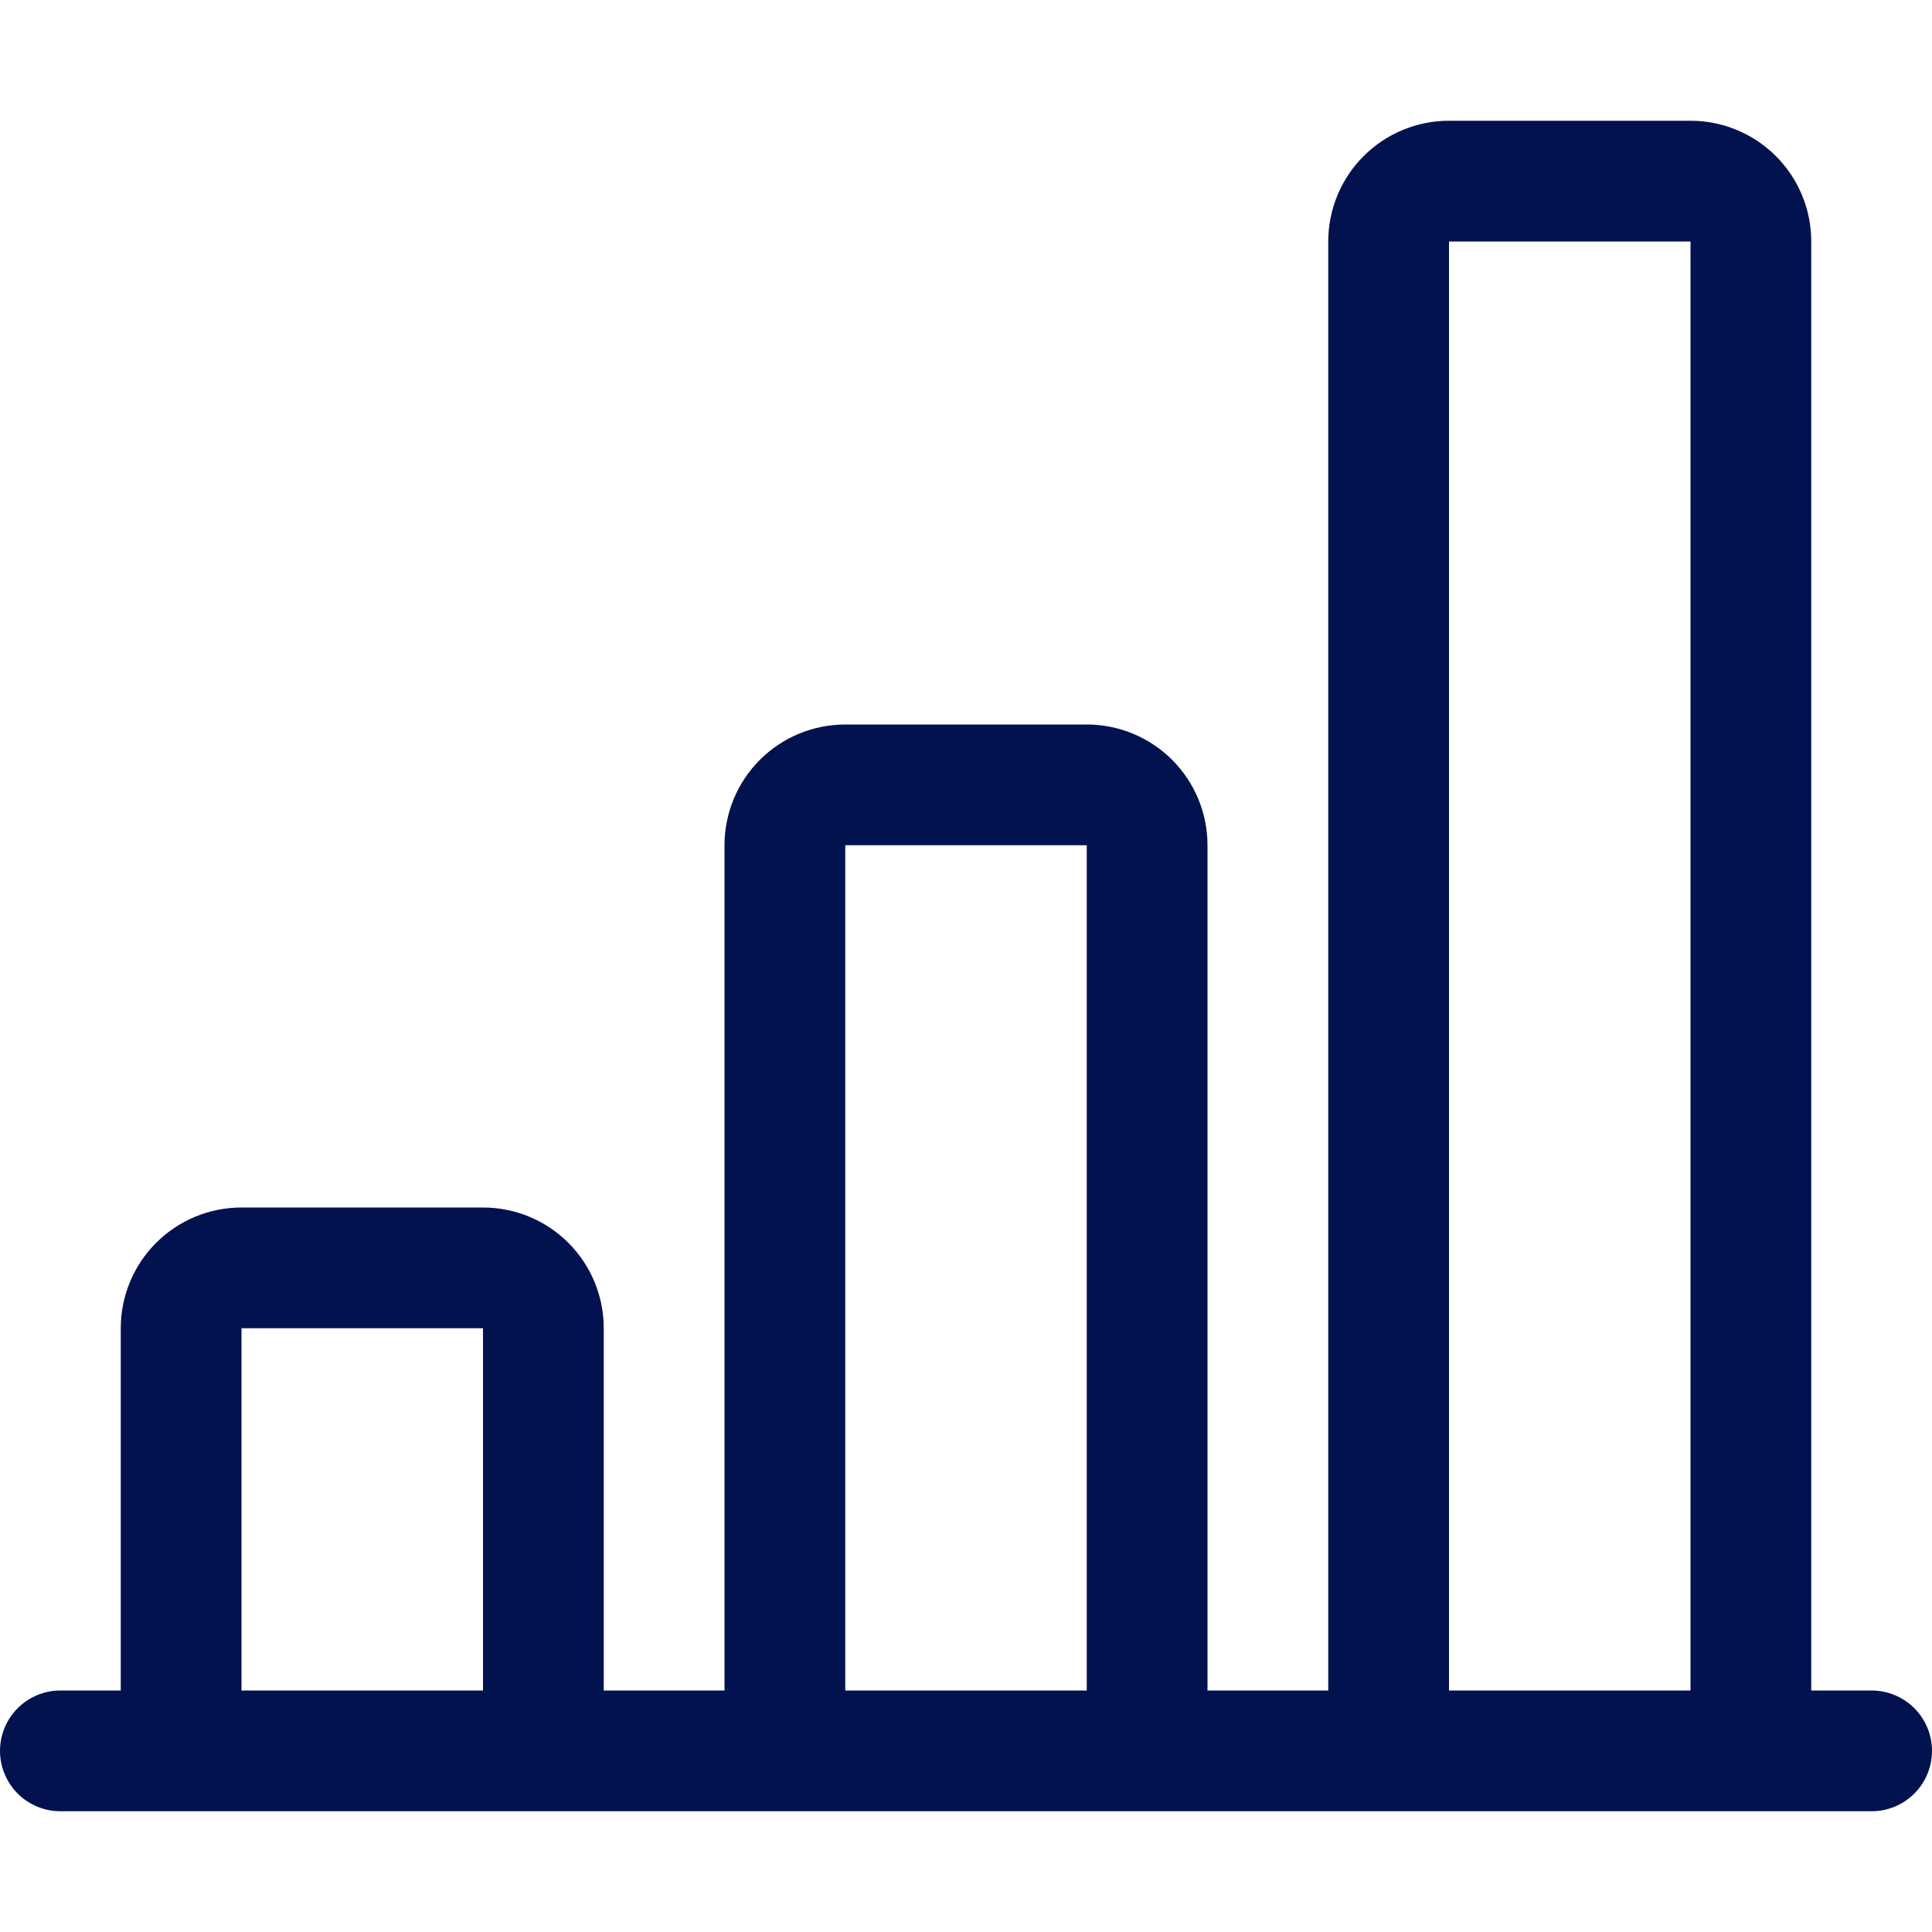 <?xml version="1.0" encoding="UTF-8"?>
<svg xmlns="http://www.w3.org/2000/svg" width="40" height="40" viewBox="0 0 40 40" fill="none">
  <path d="M27.5 5C27.5 4.337 27.763 3.701 28.232 3.232C28.701 2.763 29.337 2.5 30 2.5H35C35.663 2.5 36.299 2.763 36.768 3.232C37.237 3.701 37.5 4.337 37.5 5V35H38.75C39.081 35 39.4 35.132 39.634 35.366C39.868 35.6 40 35.919 40 36.25C40 36.581 39.868 36.9 39.634 37.134C39.4 37.368 39.081 37.5 38.75 37.5H1.25C0.918 37.5 0.601 37.368 0.366 37.134C0.132 36.9 0 36.581 0 36.25C0 35.919 0.132 35.6 0.366 35.366C0.601 35.132 0.918 35 1.25 35H2.5V27.5C2.5 26.837 2.763 26.201 3.232 25.732C3.701 25.263 4.337 25 5 25H10C10.663 25 11.299 25.263 11.768 25.732C12.237 26.201 12.5 26.837 12.5 27.5V35H15V17.5C15 16.837 15.263 16.201 15.732 15.732C16.201 15.263 16.837 15 17.5 15H22.5C23.163 15 23.799 15.263 24.268 15.732C24.737 16.201 25 16.837 25 17.5V35H27.5V5ZM30 35H35V5H30V35ZM22.5 35V17.5H17.5V35H22.5ZM10 35V27.5H5V35H10Z" fill="#01124F"></path>
</svg>
